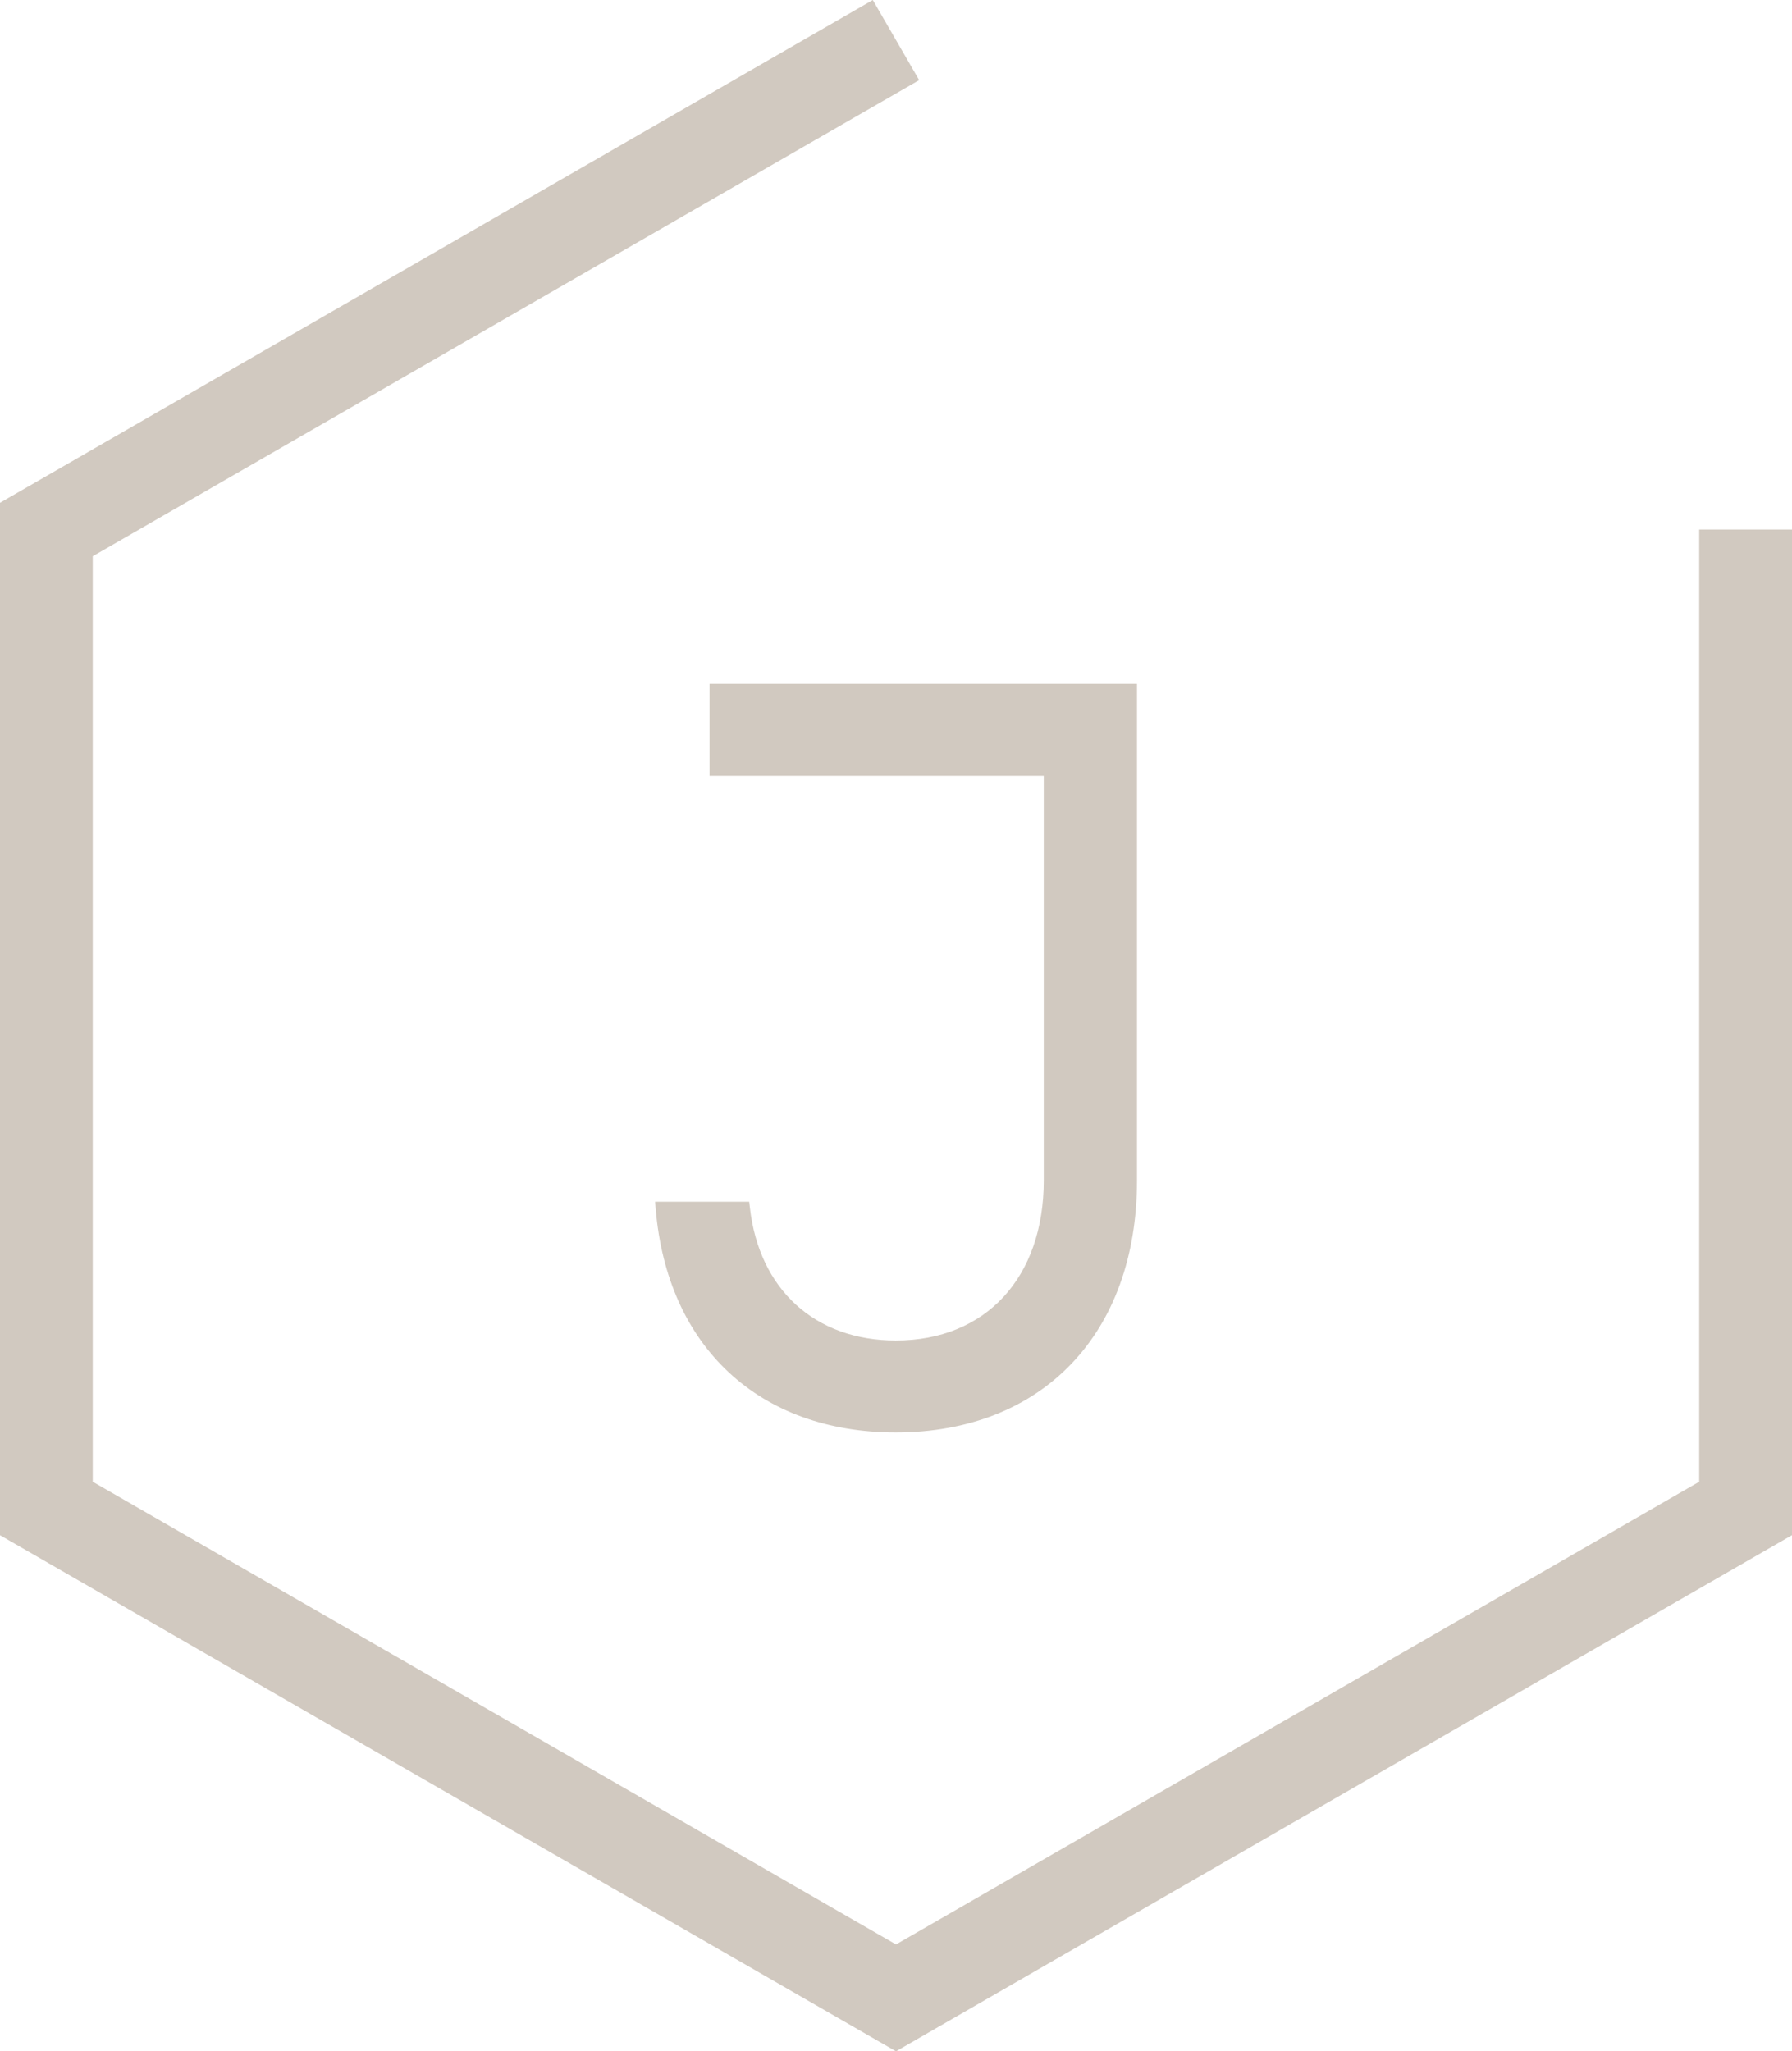<svg xmlns="http://www.w3.org/2000/svg" width="83" height="95" viewBox="0 0 83 95" fill="none"><path d="M41.5 95L0 71.098V23.285L40.425 0L42.573 3.711L4.295 25.761V68.622L41.5 90.051L78.702 68.622V24.523H83V71.096L41.5 95ZM41.489 66.34C48.277 66.34 52.662 61.756 52.662 54.668V31.674H32.864V35.935H48.344V54.668C48.344 59.169 45.655 62.081 41.491 62.081C37.753 62.081 35.163 59.721 34.732 55.926L34.701 55.654H30.341L30.37 55.986C30.903 62.375 35.165 66.34 41.489 66.34Z" fill="#D1C9C0"></path></svg>